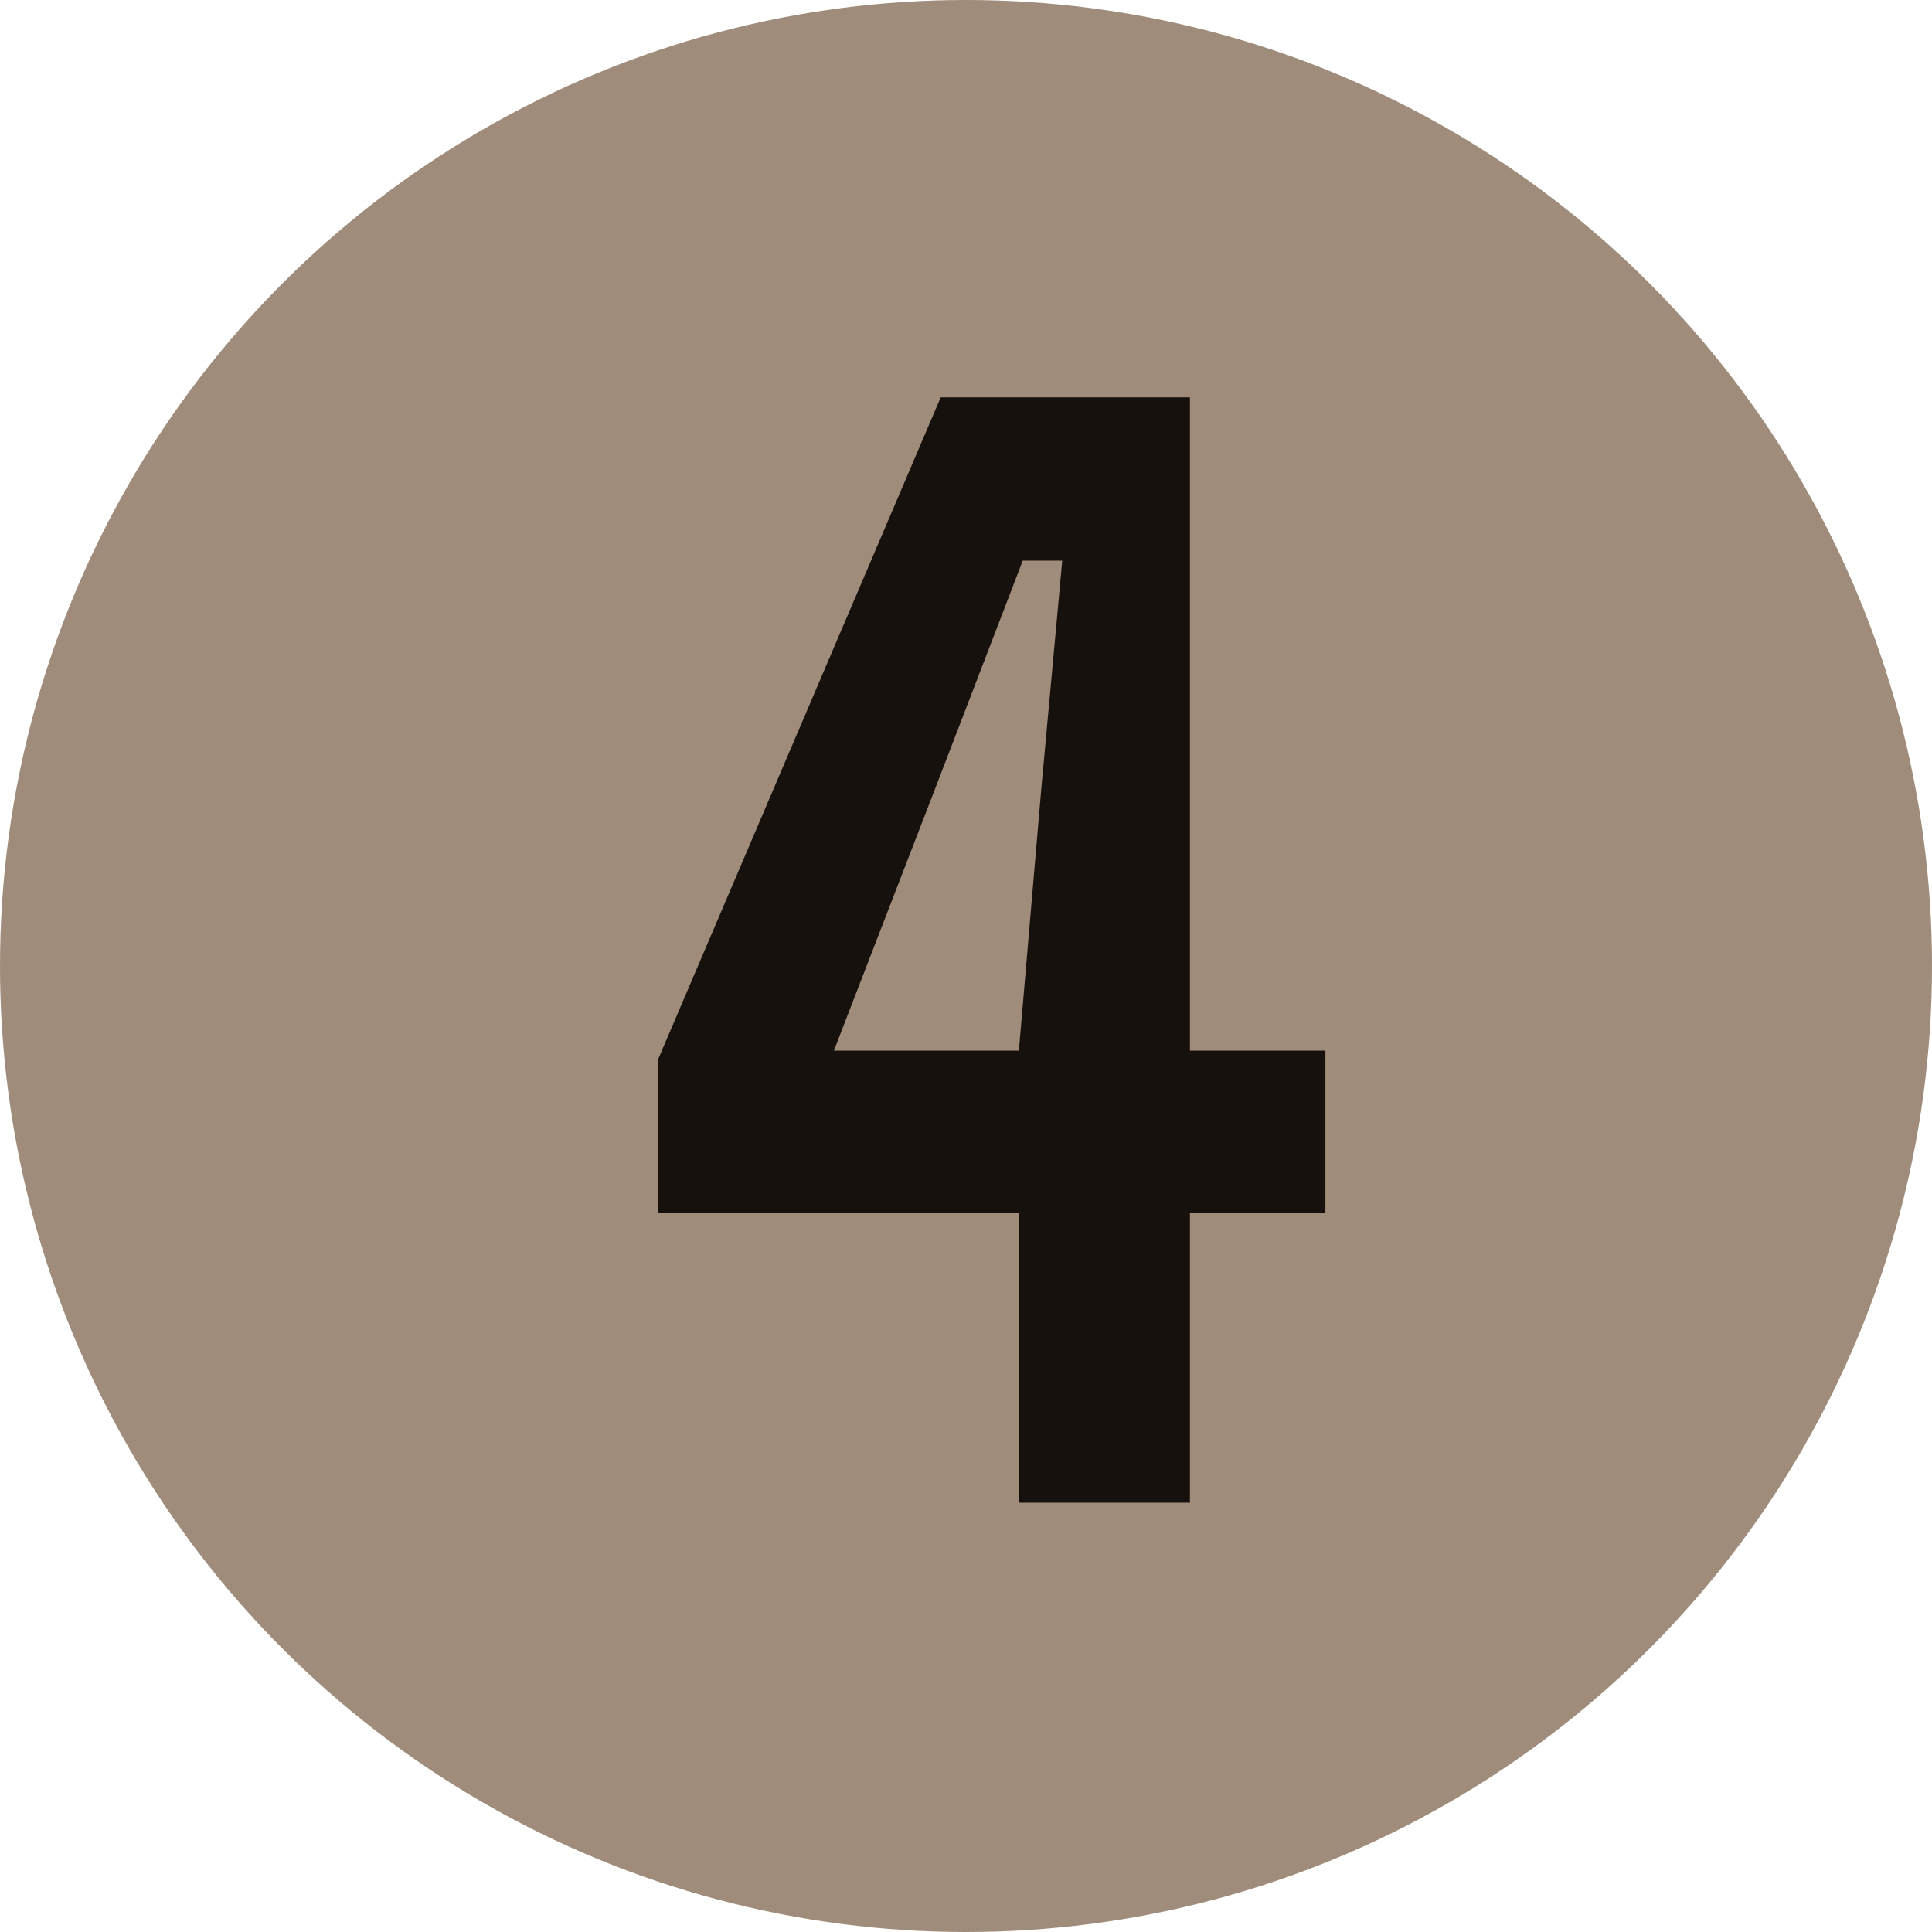<?xml version="1.0" encoding="UTF-8"?> <svg xmlns="http://www.w3.org/2000/svg" width="72" height="72" viewBox="0 0 72 72" fill="none"><circle cx="36" cy="36" r="36" fill="#A08C7A"></circle><path d="M44.346 56H37.971V45.212H24.529V39.471L35.058 14.808H44.346V39.154H49.394V45.212H44.346V56ZM34.856 29.375L31.077 39.154H37.971L38.808 29.375L39.587 20.894H38.115L34.856 29.375Z" fill="#16110D"></path></svg> 